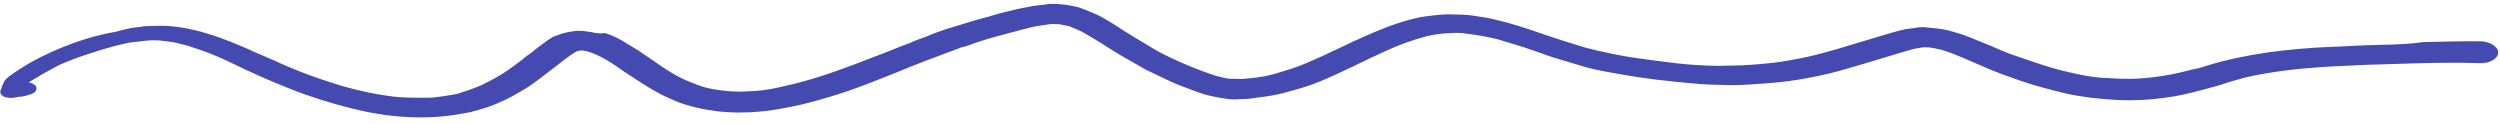 <svg width="384" height="19" viewBox="0 0 384 19" fill="none" xmlns="http://www.w3.org/2000/svg">
<path d="M367.683 6.838C366.249 6.903 364.959 6.882 363.524 6.948C361.659 7.006 359.793 7.153 357.785 7.209C354.628 7.335 351.469 7.638 348.452 8.032C345.147 8.509 341.982 9.166 338.956 10.091C338.38 10.258 337.803 10.514 337.084 10.591C336.365 10.757 335.789 10.924 335.069 11.09C334.062 11.339 333.199 11.502 332.192 11.663C331.043 11.821 329.893 11.979 328.745 12.049C327.74 12.122 326.737 12.105 325.734 12.089C324.73 12.073 323.872 11.971 322.869 11.955C321.58 11.845 320.293 11.648 319.007 11.362C317.721 11.076 316.435 10.79 315.151 10.415C313.011 9.761 310.872 9.019 308.734 8.277C307.736 7.907 306.882 7.539 305.886 7.081C304.746 6.62 303.606 6.159 302.467 5.699C301.613 5.331 300.614 5.05 299.614 4.768C299.044 4.582 298.329 4.482 297.613 4.382C296.898 4.282 296.325 4.273 295.61 4.173C295.18 4.166 294.75 4.159 294.461 4.243C293.887 4.322 293.312 4.401 292.737 4.48C291.874 4.643 291.01 4.895 290.146 5.146C288.417 5.649 286.832 6.155 285.103 6.657C282.942 7.33 280.925 7.917 278.622 8.499C277.326 8.832 275.888 9.075 274.594 9.319C272.725 9.643 271.002 9.792 269.136 9.939C267.413 10.088 265.55 10.058 263.828 10.119C261.822 10.087 259.816 9.966 257.812 9.757C255.237 9.45 252.804 9.145 250.23 8.75C247.942 8.359 245.656 7.88 243.514 7.315C241.374 6.661 239.234 6.007 237.096 5.265C234.672 4.43 232.248 3.594 229.676 3.022C228.677 2.741 227.675 2.636 226.532 2.441C225.388 2.245 224.098 2.224 222.808 2.204C221.518 2.183 220.368 2.341 219.075 2.497C217.782 2.654 216.63 2.989 215.478 3.324C212.74 4.165 210.285 5.275 207.829 6.386C206.385 7.07 204.94 7.755 203.495 8.439C202.34 8.951 201.04 9.55 199.741 10.06C198.443 10.57 197.002 10.989 195.562 11.408C194.842 11.573 194.266 11.741 193.548 11.818C192.685 11.981 191.68 12.053 190.819 12.128C190.389 12.121 190.102 12.116 189.672 12.109C189.386 12.105 189.099 12.1 188.812 12.095C188.097 11.995 187.383 11.807 186.669 11.618C184.102 10.781 181.681 9.769 179.405 8.67C178.267 8.121 177.272 7.574 176.278 6.939C175.569 6.485 174.858 6.12 174.148 5.666C172.302 4.575 170.602 3.309 168.611 2.304C167.757 1.936 166.902 1.568 165.905 1.198C165.334 1.012 164.762 0.915 164.19 0.817C164.047 0.815 163.762 0.722 163.618 0.719C163.188 0.712 162.76 0.617 162.473 0.612C162.33 0.61 162.043 0.605 161.9 0.603L161.756 0.601C161.47 0.596 161.04 0.589 160.752 0.673C160.034 0.75 159.459 0.829 158.741 0.906C157.446 1.151 156.152 1.395 154.856 1.728C153.849 1.977 152.841 2.227 151.832 2.564C151.112 2.73 150.392 2.983 149.672 3.149C148.52 3.484 147.511 3.822 146.358 4.157C145.782 4.325 145.206 4.492 144.773 4.662C143.764 5 142.753 5.426 141.888 5.766C141.167 6.02 140.446 6.273 139.723 6.616C137.849 7.293 136.116 8.062 134.241 8.739C130.345 10.269 126.306 11.796 121.988 12.877C120.98 13.126 120.117 13.289 119.109 13.538C117.959 13.785 116.666 13.941 115.374 14.009C114.801 13.999 114.369 14.081 113.796 14.072C112.936 14.058 112.219 14.046 111.361 13.944C110.216 13.837 109.072 13.642 108.073 13.36C106.932 12.988 105.792 12.527 104.796 12.069C103.089 11.245 101.671 10.249 100.253 9.253C99.544 8.799 98.835 8.257 98.126 7.803C97.275 7.259 96.28 6.712 95.428 6.168C94.575 5.711 93.864 5.346 92.865 5.065C92.002 5.228 91.432 5.042 90.86 4.944C90.288 4.846 89.716 4.748 89.143 4.739C88.713 4.732 88.426 4.728 87.995 4.809C87.42 4.888 86.989 4.97 86.412 5.138C85.979 5.308 85.403 5.475 84.97 5.645C84.536 5.904 84.102 6.162 83.811 6.423C83.086 6.942 82.36 7.461 81.778 7.982C81.198 8.415 80.619 8.76 80.182 9.195C79.601 9.628 78.876 10.147 78.296 10.58C76.99 11.533 75.544 12.306 73.954 13.076C72.799 13.588 71.502 14.01 70.205 14.431C68.91 14.676 67.761 14.834 66.468 14.99C64.603 15.049 62.883 15.021 61.021 14.903C58.159 14.591 55.444 14.017 52.732 13.265C50.307 12.518 48.025 11.774 45.746 10.852C44.606 10.392 43.467 9.931 42.328 9.382C41.189 8.921 40.051 8.372 38.911 7.911C37.773 7.362 36.633 6.901 35.494 6.441C34.354 5.98 33.071 5.517 31.787 5.142C29.362 4.396 26.789 3.912 24.207 3.959C23.634 3.949 22.916 4.026 22.343 4.017C21.624 4.094 21.05 4.173 20.475 4.252C19.9 4.332 19.324 4.499 18.892 4.581C18.316 4.748 17.74 4.916 17.165 4.995C14.145 5.566 11.694 6.411 9.385 7.347C7.364 8.199 5.342 9.14 3.603 10.262C2.735 10.779 2.01 11.298 1.284 11.817C0.993 12.078 0.702 12.338 0.553 12.69C0.552 12.778 0.406 12.953 0.404 13.041C0.257 13.304 0.252 13.57 0.105 13.833C-0.044 14.184 0.093 14.54 0.519 14.813C0.946 14.996 1.518 15.094 2.093 15.015C2.524 14.933 2.813 14.85 3.243 14.857C3.817 14.777 4.25 14.607 4.826 14.44C5.547 14.186 5.844 13.571 5.421 13.122C5.139 12.852 4.853 12.759 4.425 12.664C5.874 11.714 7.465 10.855 9.056 9.996C11.799 8.801 14.681 7.875 17.706 7.039C18.425 6.873 19.145 6.708 19.864 6.543C20.726 6.468 21.732 6.307 22.593 6.233C23.455 6.158 24.172 6.17 25.03 6.272C25.602 6.37 26.032 6.377 26.604 6.474C27.461 6.665 28.175 6.854 28.889 7.042C30.315 7.507 31.741 7.973 33.023 8.524C34.59 9.169 36.012 9.899 37.577 10.632C39 11.274 40.566 12.007 42.132 12.652C43.699 13.296 45.266 13.941 46.834 14.497C49.97 15.609 53.253 16.547 56.539 17.219C59.969 17.894 63.692 18.219 67.424 17.925C69.147 17.776 70.728 17.536 72.311 17.208C73.894 16.791 75.335 16.372 76.635 15.773C78.078 15.177 79.381 14.402 80.684 13.627C81.408 13.196 81.988 12.763 82.569 12.33C83.44 11.636 84.31 11.031 85.182 10.338C86.198 9.558 87.215 8.689 88.518 7.914C88.662 7.916 88.663 7.828 88.806 7.83C88.95 7.833 89.094 7.746 89.238 7.749L89.381 7.751C89.668 7.756 89.81 7.846 90.096 7.851C90.667 8.037 91.237 8.223 91.806 8.498C93.372 9.231 94.647 10.136 95.923 11.041C97.626 12.13 99.328 13.308 101.175 14.311C102.028 14.767 102.883 15.135 103.737 15.502C104.733 15.961 105.876 16.244 107.018 16.528C108.017 16.81 109.162 16.917 110.306 17.112C111.595 17.221 113.027 17.333 114.318 17.265C115.465 17.284 116.614 17.125 117.619 17.053C118.912 16.897 120.206 16.652 121.501 16.408C123.946 15.916 126.251 15.246 128.412 14.573C131.726 13.564 134.757 12.286 137.787 11.097C139.231 10.5 140.674 9.904 142.261 9.311C143.992 8.631 145.722 8.039 147.454 7.36C147.598 7.273 147.886 7.19 148.03 7.192C148.606 7.024 149.182 6.857 149.76 6.6C150.624 6.349 151.49 6.009 152.497 5.76C152.642 5.674 152.929 5.678 153.074 5.592C153.65 5.425 154.369 5.259 154.946 5.092C155.953 4.842 157.106 4.507 158.113 4.258C159.121 4.009 160.27 3.85 161.42 3.692C161.707 3.696 161.85 3.699 162.137 3.703C162.28 3.706 162.567 3.71 162.71 3.713C163.138 3.808 163.567 3.903 164.139 4.001C164.851 4.278 165.564 4.555 166.275 4.92C168.406 6.105 170.25 7.373 172.238 8.555C173.517 9.283 174.795 10.012 176.074 10.74C177.354 11.38 178.635 11.931 179.915 12.571C181.339 13.214 182.765 13.679 184.19 14.233C185.473 14.696 187.045 14.986 188.476 15.186C189.191 15.286 189.764 15.296 190.482 15.219C191.342 15.233 192.204 15.158 193.067 14.995C194.503 14.841 195.941 14.599 197.236 14.266C198.82 13.849 200.261 13.43 201.702 12.922C203.722 12.159 205.456 11.302 207.334 10.447C208.346 9.933 209.501 9.421 210.513 8.906C211.38 8.478 212.246 8.138 213.113 7.71C214.991 6.855 216.865 6.178 219.025 5.593C220.033 5.344 221.039 5.183 222.187 5.113C222.761 5.122 223.192 5.041 223.765 5.05C224.195 5.057 224.625 5.064 225.197 5.162C226.914 5.366 228.487 5.657 230.058 6.036C231.342 6.411 232.768 6.876 234.053 7.251C234.909 7.53 235.621 7.807 236.477 8.086C237.189 8.363 238.045 8.642 238.901 8.921C240.47 9.389 242.04 9.856 243.609 10.324C245.322 10.794 247.038 11.087 248.754 11.38C252.47 12.059 256.192 12.473 259.914 12.798C261.775 13.005 263.781 13.038 265.645 13.068C267.508 13.098 269.374 12.951 271.24 12.804C274.541 12.592 277.848 12.026 281.014 11.28C283.03 10.782 284.903 10.193 286.92 9.606C289.224 8.936 291.531 8.177 293.979 7.508C294.41 7.427 294.985 7.348 295.416 7.266C295.703 7.271 295.99 7.275 296.276 7.28C296.992 7.38 297.564 7.478 298.277 7.666C300.417 8.32 302.267 9.234 304.26 10.062C306.253 10.979 308.392 11.722 310.53 12.464C312.669 13.206 314.954 13.774 317.238 14.341C319.81 14.913 322.529 15.223 325.251 15.355C327.686 15.483 330.126 15.345 332.425 15.028C334.436 14.795 336.451 14.297 338.323 13.796C339.187 13.545 339.907 13.379 340.771 13.128C341.347 12.96 341.78 12.79 342.357 12.623C343.077 12.369 343.94 12.206 344.661 11.952C348.547 11.041 352.569 10.575 356.731 10.289C358.884 10.146 361.179 10.095 363.475 9.955C365.34 9.896 367.348 9.84 369.213 9.782C373.086 9.667 377.102 9.555 380.971 9.706C382.548 9.731 383.707 8.954 383.721 8.069C383.736 7.185 382.458 6.368 381.025 6.345C378.015 6.296 375.002 6.425 372.134 6.467C370.553 6.707 369.118 6.772 367.683 6.838ZM294.985 7.348C295.128 7.35 295.128 7.35 295.272 7.352C295.128 7.35 294.985 7.348 294.985 7.348Z" fill="#454AB0"/>
</svg>

